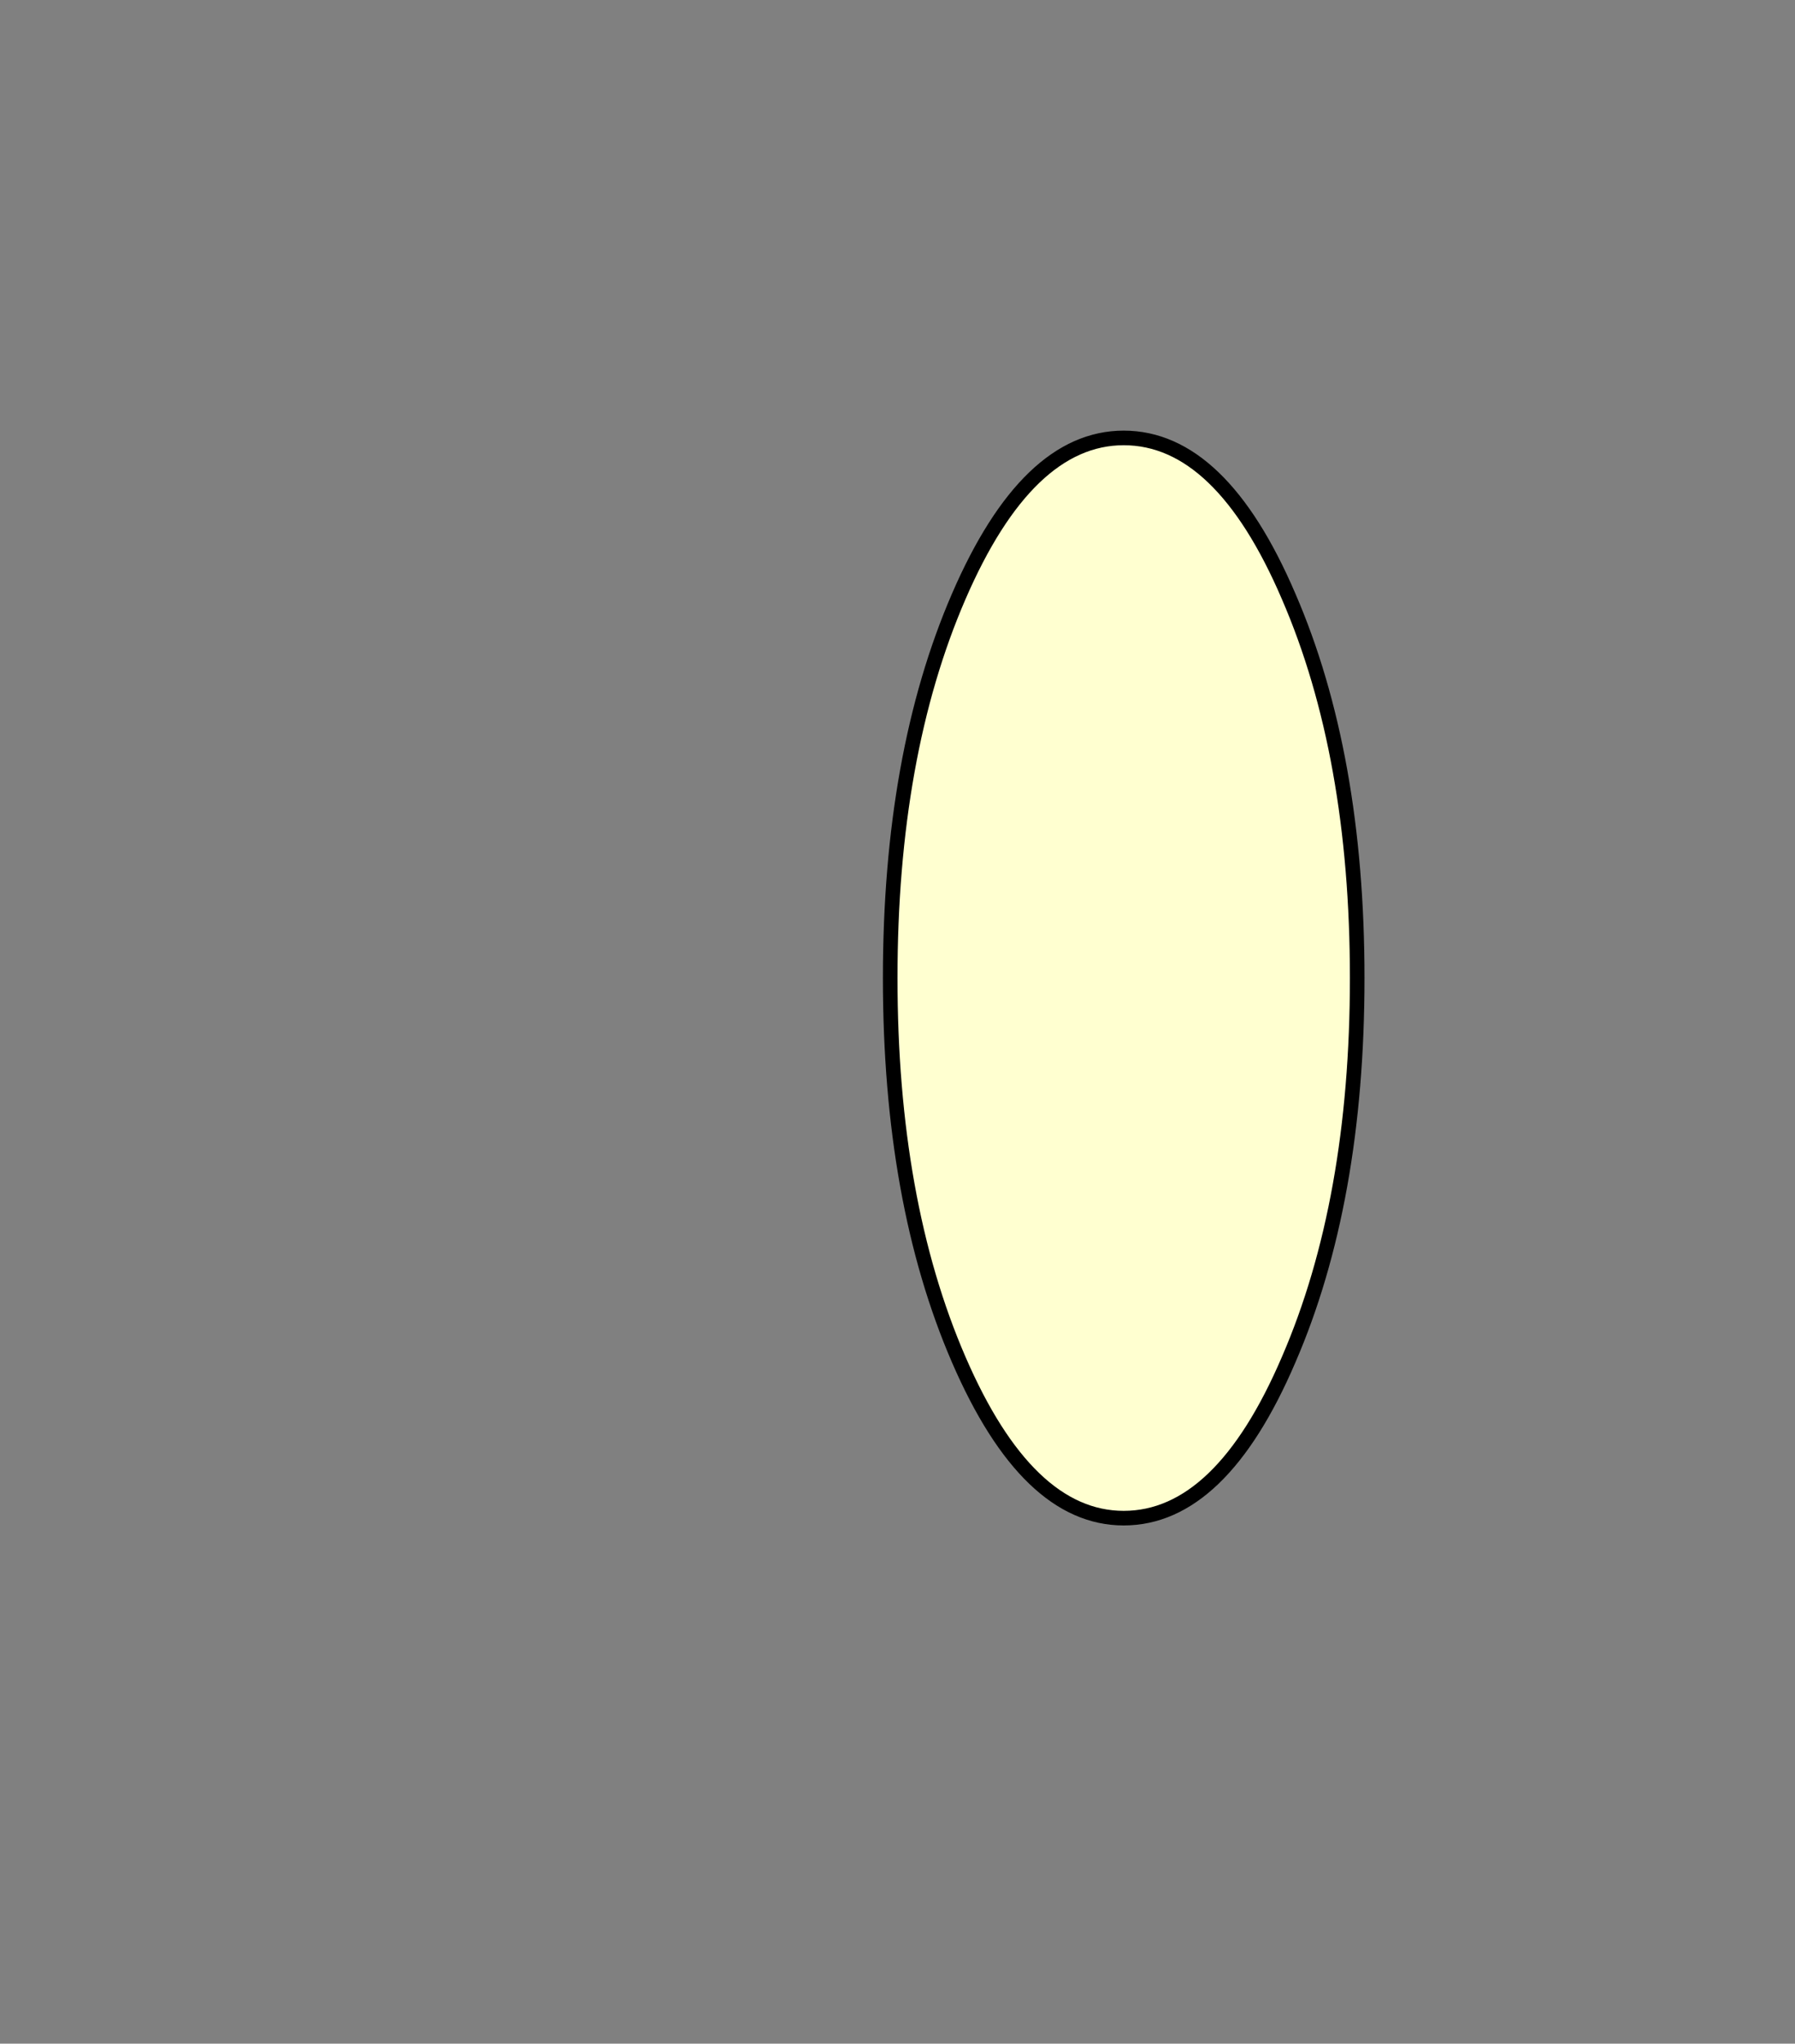 <?xml version="1.0" encoding="UTF-8" standalone="no"?>
<svg xmlns:xlink="http://www.w3.org/1999/xlink" height="140.0px" width="123.0px" xmlns="http://www.w3.org/2000/svg">
  <rect width="100%" height="100%" fill="#808080" stroke="none"/>
  <g transform="matrix(1.0, 0.0, 0.0, 1.0, -353.0, -69.0)">
    <path d="M430.0 99.0 Q423.4 99.0 418.7 109.85 414.0 120.7 414.0 136.0 414.0 151.3 418.7 162.15 423.4 173.0 430.0 173.0 436.65 173.0 441.3 162.15 446.0 151.3 446.0 136.0 446.0 120.7 441.3 109.85 436.65 99.0 430.0 99.0" fill="#ffffd0" fill-rule="evenodd" stroke="none">
      <animate attributeName="fill" dur="2s" repeatCount="indefinite" values="#ffffd0;#ffffd1"/>
      <animate attributeName="fill-opacity" dur="2s" repeatCount="indefinite" values="1.0;1.0"/>
      <animate attributeName="d" dur="2s" repeatCount="indefinite" values="M430.0 99.0 Q423.4 99.0 418.7 109.85 414.0 120.7 414.0 136.0 414.0 151.3 418.7 162.15 423.4 173.0 430.0 173.0 436.65 173.0 441.3 162.15 446.0 151.3 446.0 136.0 446.0 120.7 441.3 109.85 436.65 99.0 430.0 99.0;M399.0 105.0 Q392.4 105.0 387.7 115.85 383.0 126.7 383.0 142.0 383.0 157.3 387.7 168.15 392.4 179.0 399.0 179.0 405.65 179.0 410.3 168.15 415.0 157.3 415.0 142.0 415.0 126.7 410.3 115.85 405.65 105.0 399.0 105.0"/>
    </path>
    <path d="M430.0 99.0 Q436.65 99.0 441.3 109.85 446.0 120.7 446.0 136.0 446.0 151.3 441.3 162.15 436.65 173.0 430.0 173.0 423.4 173.0 418.7 162.15 414.0 151.3 414.0 136.0 414.0 120.7 418.7 109.85 423.4 99.0 430.0 99.0 436.65 99.0 441.3 109.85 446.0 120.7 446.0 136.0 446.0 151.3 441.3 162.15 436.65 173.0 430.0 173.0 423.4 173.0 418.7 162.15 414.0 151.3 414.0 136.0 414.0 120.7 418.7 109.85 423.4 99.0 430.0 99.0" fill="none" stroke="#000000" stroke-linecap="round" stroke-linejoin="round" stroke-width="1.0">
      <animate attributeName="stroke" dur="2s" repeatCount="indefinite" values="#000000;#000001"/>
      <animate attributeName="stroke-width" dur="2s" repeatCount="indefinite" values="1.0;1.0"/>
      <animate attributeName="fill-opacity" dur="2s" repeatCount="indefinite" values="1.0;1.0"/>
      <animate attributeName="d" dur="2s" repeatCount="indefinite" values="M430.0 99.0 Q436.65 99.0 441.3 109.85 446.0 120.7 446.0 136.0 446.0 151.3 441.3 162.15 436.65 173.0 430.0 173.0 423.4 173.0 418.7 162.15 414.0 151.3 414.0 136.0 414.0 120.7 418.7 109.85 423.4 99.0 430.0 99.0 436.65 99.0 441.3 109.85 446.0 120.7 446.0 136.0 446.0 151.3 441.3 162.15 436.65 173.0 430.0 173.0 423.4 173.0 418.7 162.15 414.0 151.3 414.0 136.0 414.0 120.7 418.7 109.85 423.4 99.0 430.0 99.0;M399.0 105.0 Q405.65 105.0 410.3 115.85 415.0 126.7 415.0 142.0 415.0 157.3 410.3 168.15 405.65 179.0 399.0 179.0 392.4 179.0 387.7 168.15 383.0 157.3 383.0 142.0 383.0 126.7 387.7 115.85 392.4 105.0 399.0 105.0 405.65 105.0 410.3 115.85 415.0 126.7 415.0 142.0 415.0 157.3 410.3 168.15 405.65 179.0 399.0 179.0 392.4 179.0 387.7 168.15 383.0 157.3 383.0 142.0 383.0 126.7 387.7 115.85 392.4 105.0 399.0 105.0"/>
    </path>
  </g>
</svg>
